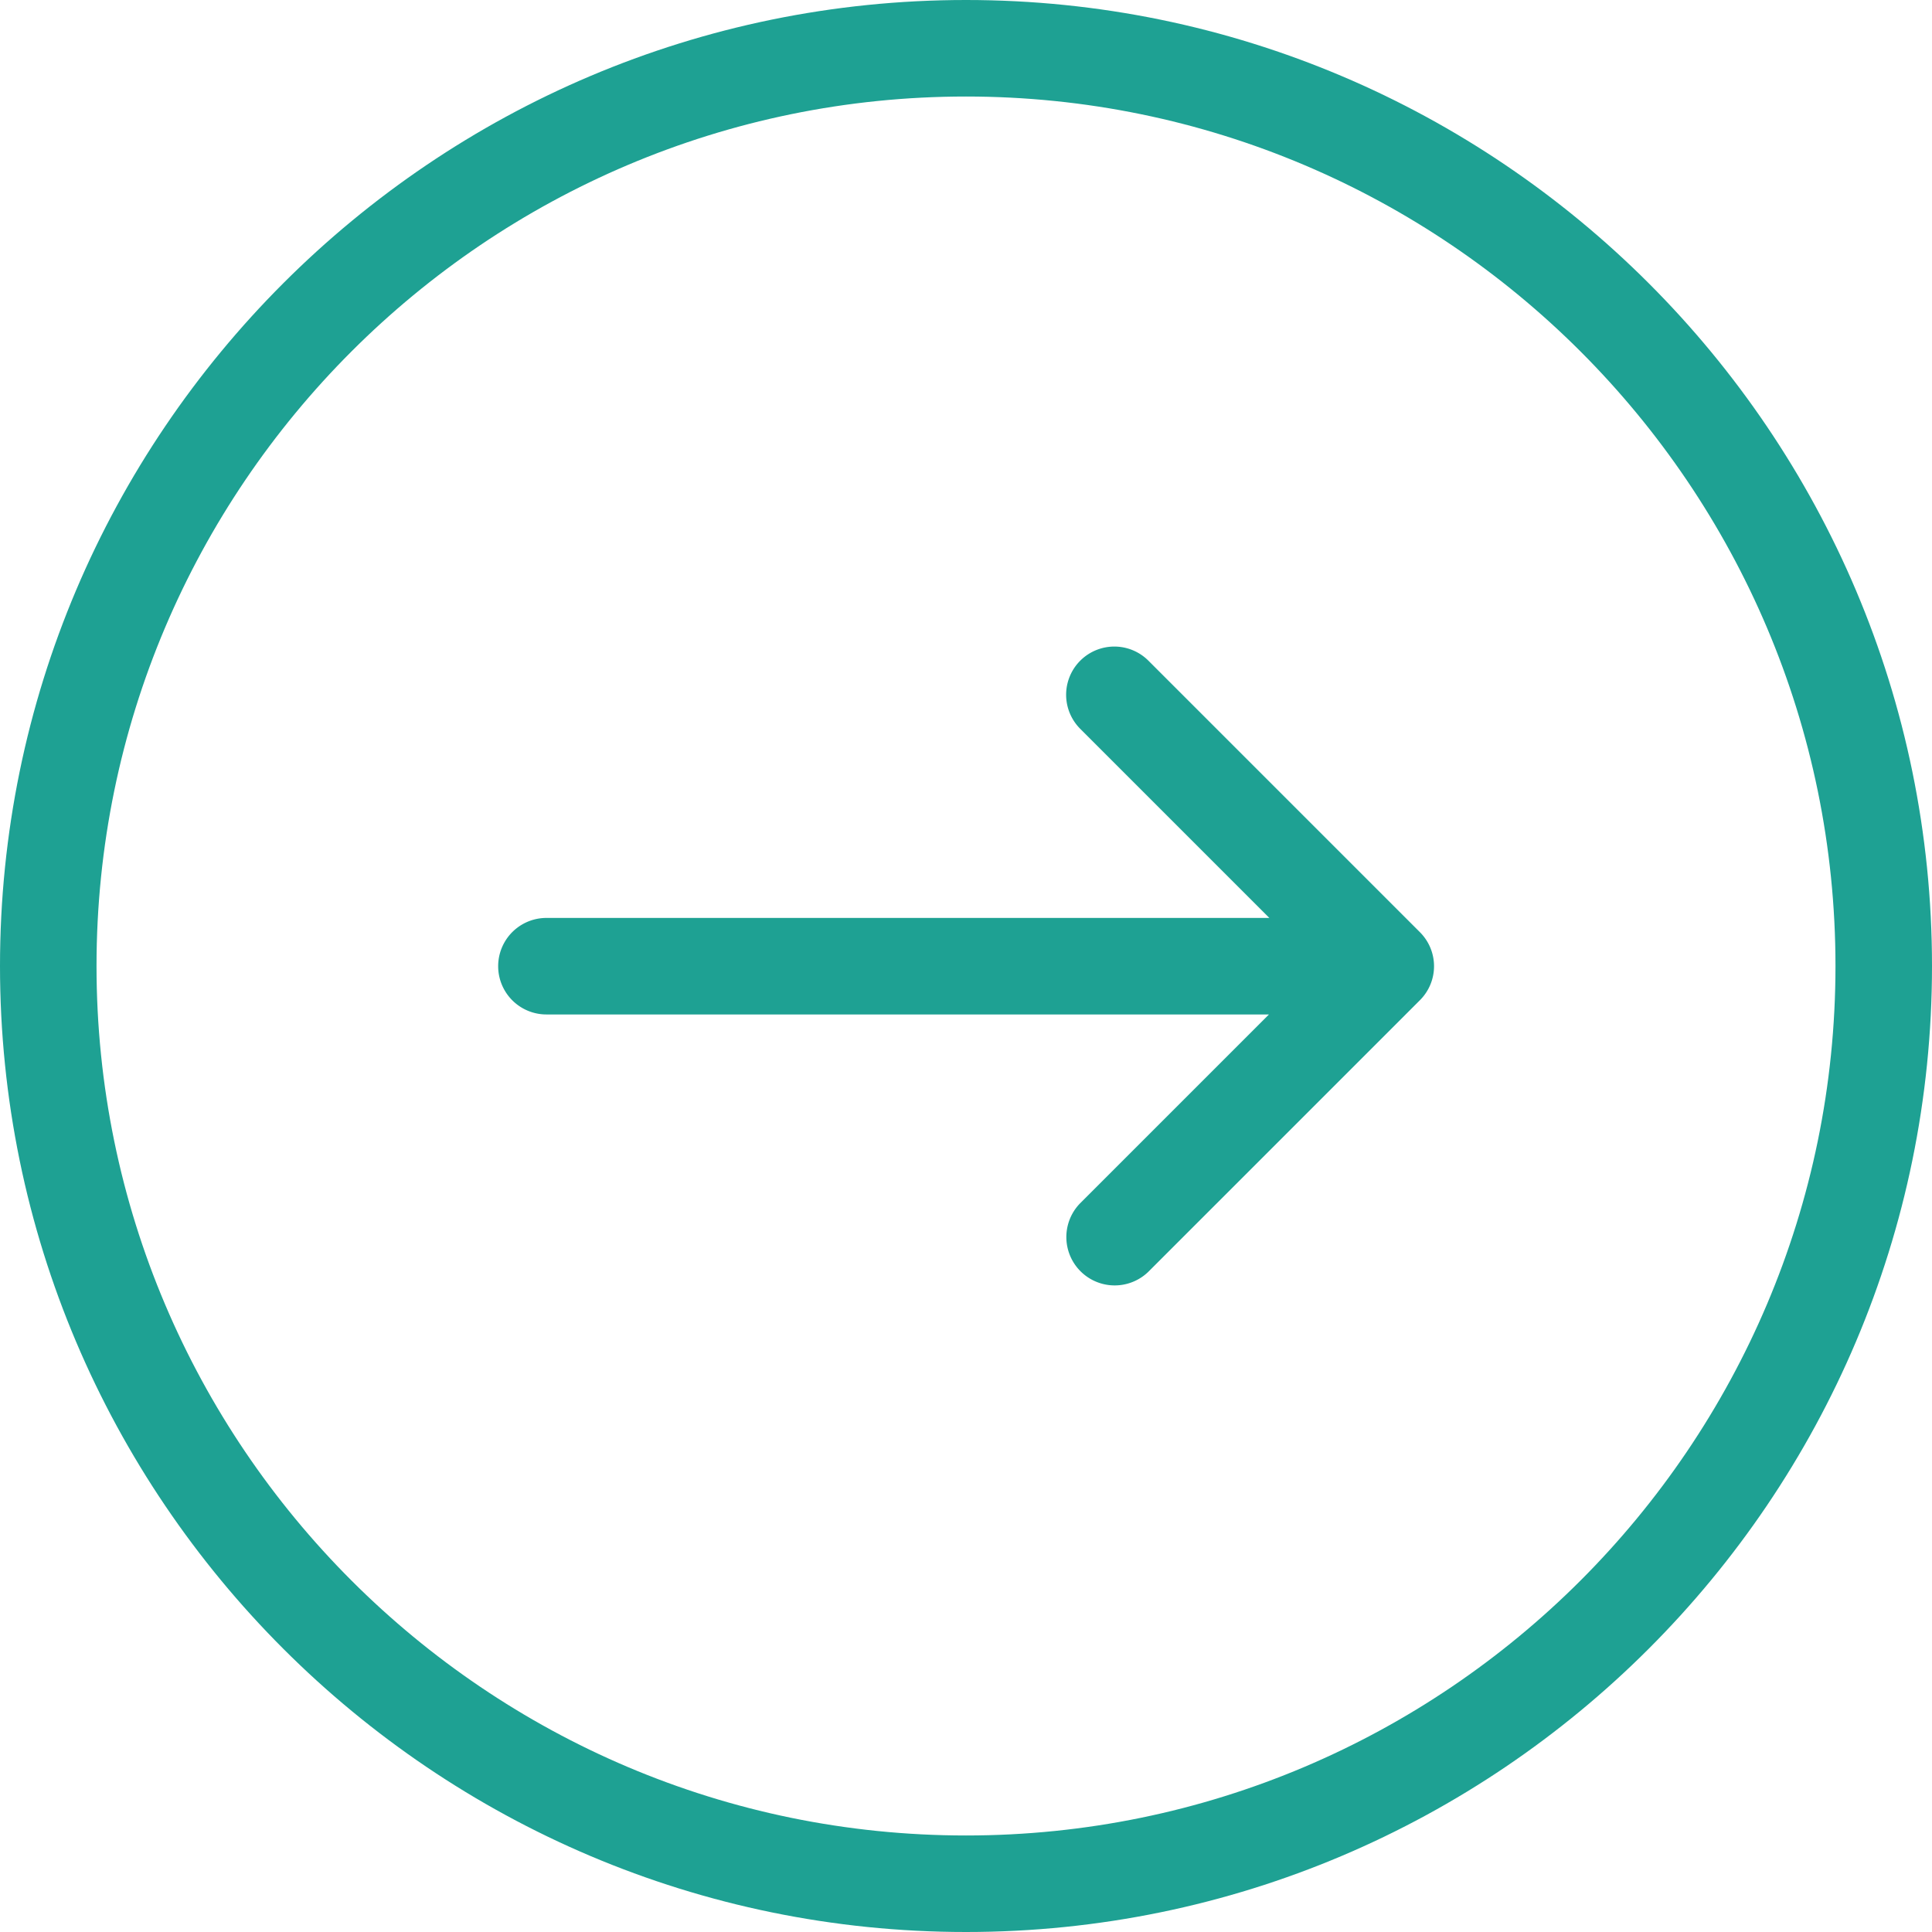 <svg id="Capa_1" data-name="Capa 1" xmlns="http://www.w3.org/2000/svg" viewBox="0 0 490.4 490.4"><defs><style>.cls-1{fill:#1ea193;}</style></defs><title>right-arrow</title><path class="cls-1" d="M245.2,490.4c135.2,0,245.2-110,245.2-245.2S380.4,0,245.2,0,0,110,0,245.2,110,490.4,245.2,490.4Zm0-465.9c121.7,0,220.7,99,220.7,220.7s-99,220.7-220.7,220.7S24.5,366.9,24.5,245.2,123.5,24.5,245.2,24.5Z"/><path class="cls-1" d="M138.7,257.5H322.1l-48,48a12.27,12.27,0,0,0,17.4,17.3l68.9-68.9a12.19,12.19,0,0,0,0-17.3l-68.9-68.9A12.23,12.23,0,0,0,274.2,185l48,48H138.7a12.25,12.25,0,1,0,0,24.5Z"/></svg>